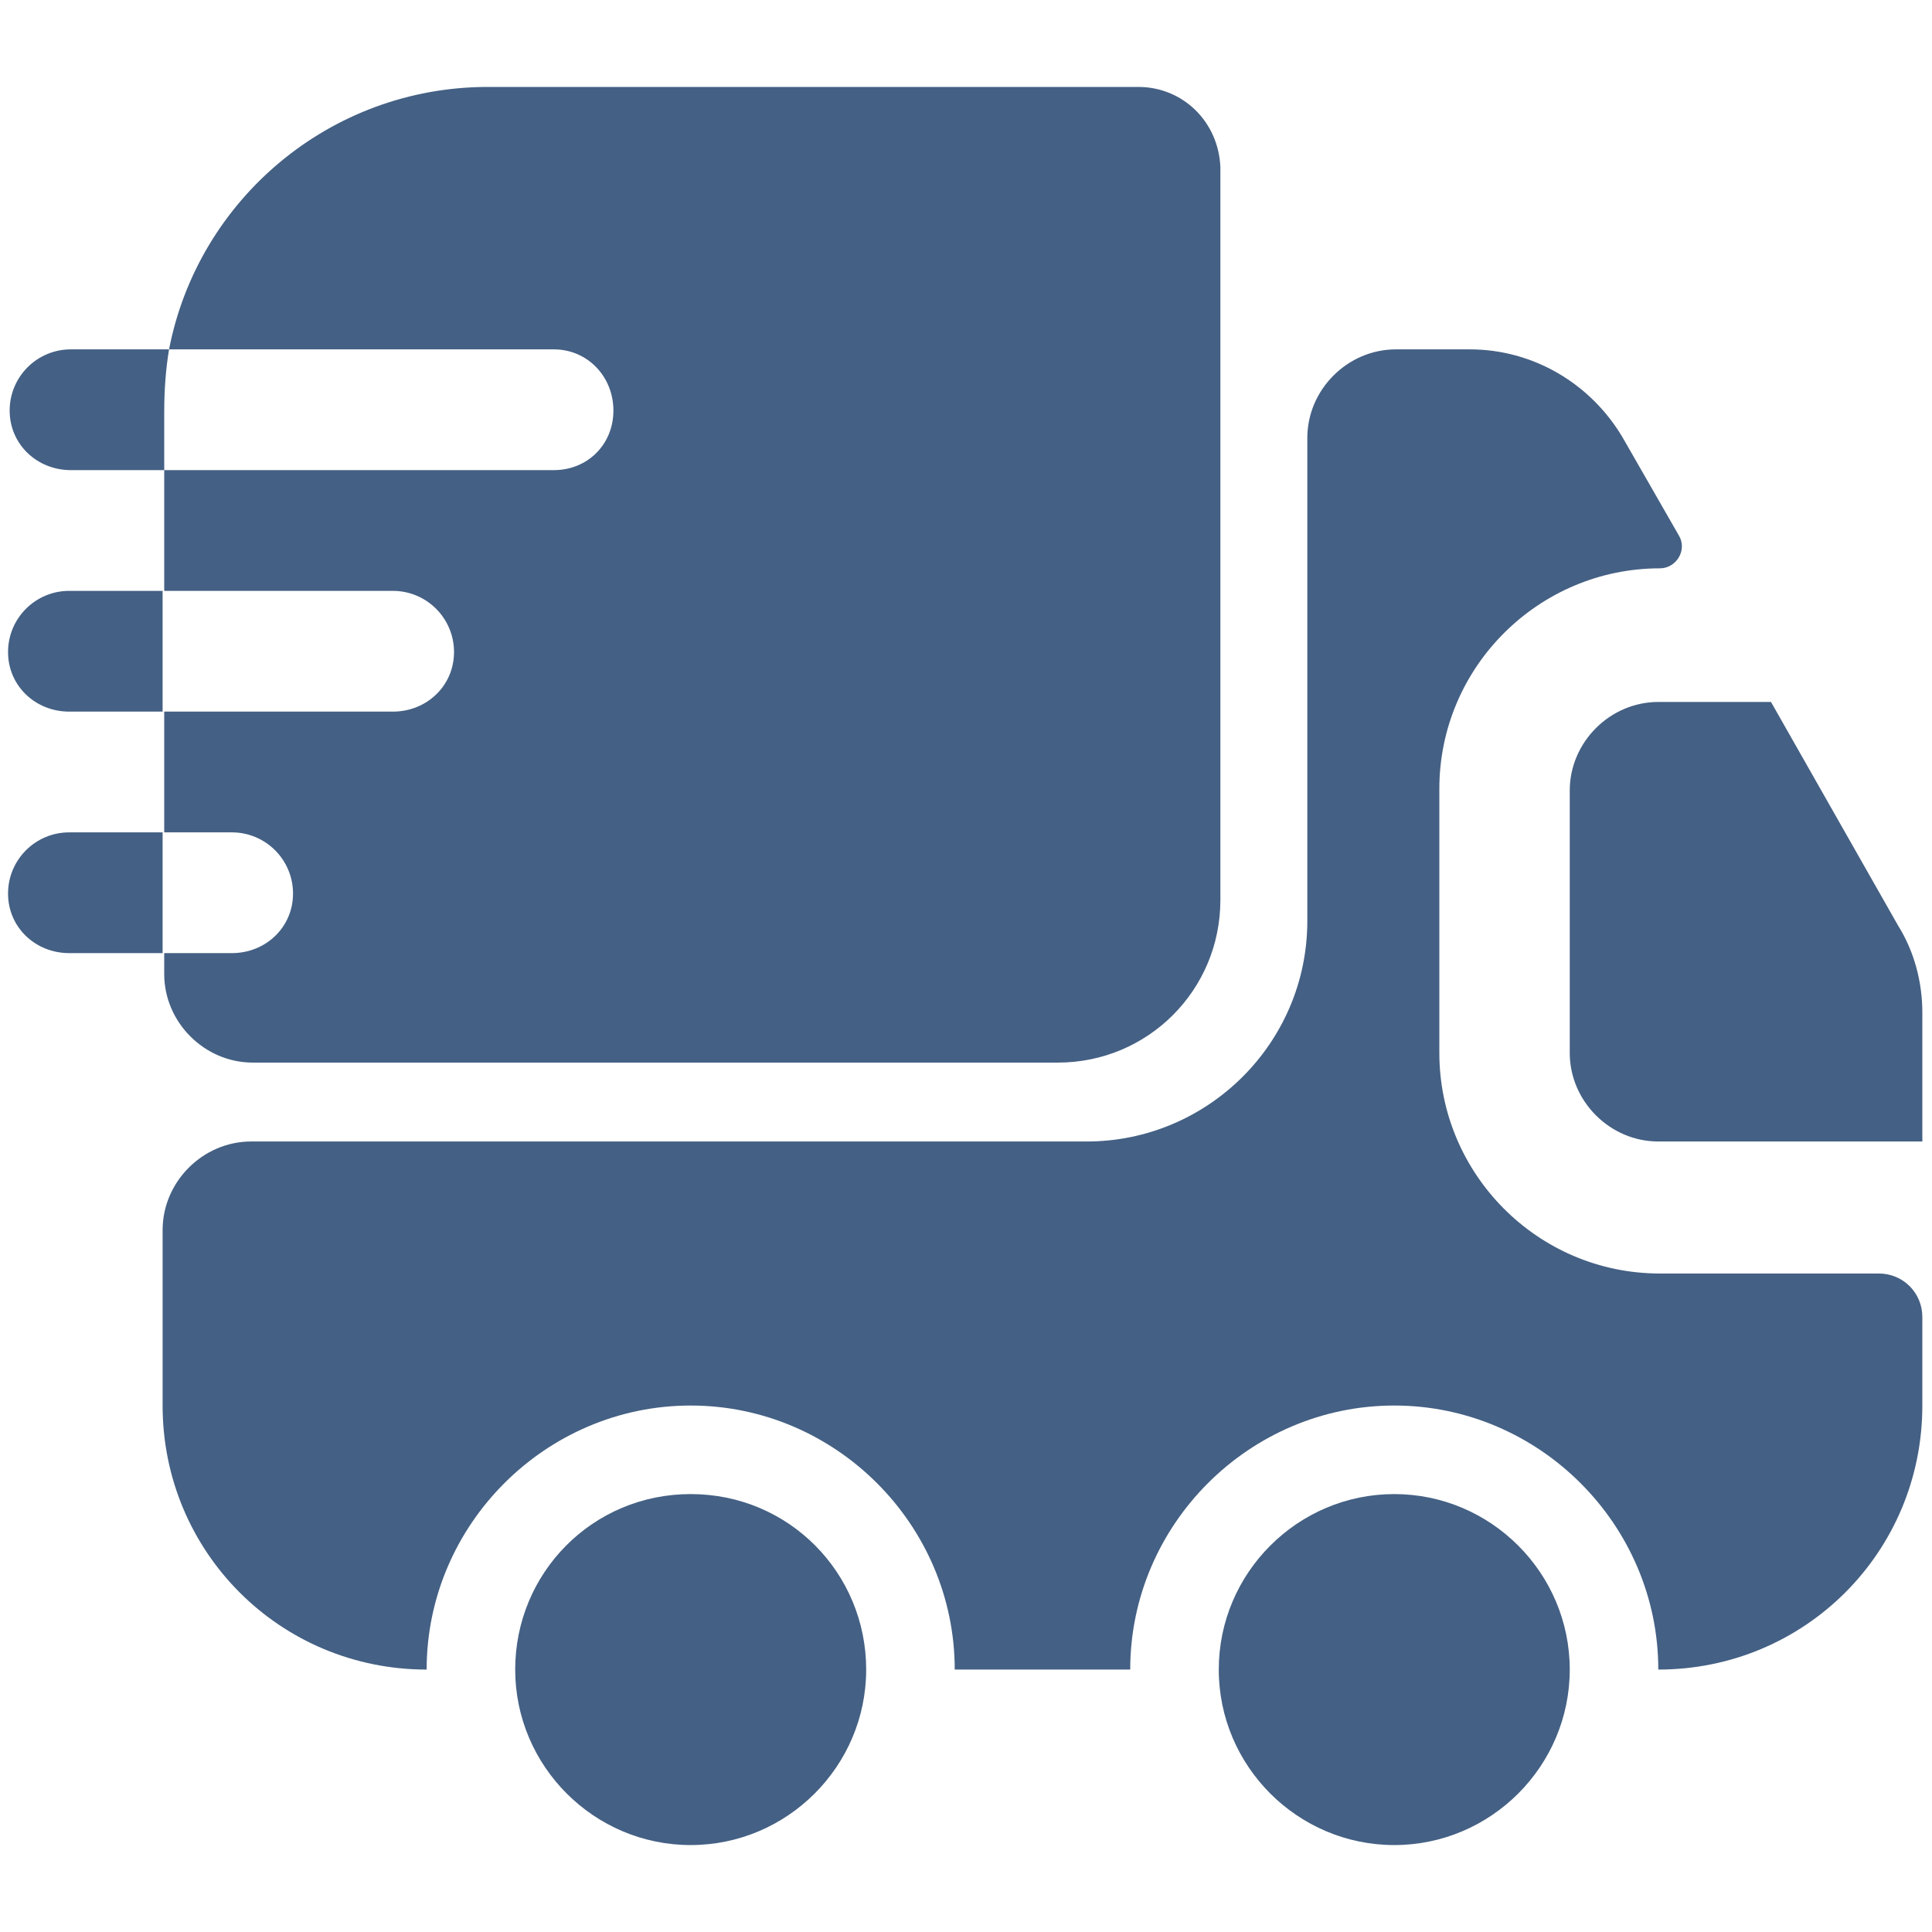 <?xml version="1.0" encoding="utf-8"?>
<!-- Generator: Adobe Illustrator 27.5.0, SVG Export Plug-In . SVG Version: 6.00 Build 0)  -->
<svg version="1.1" id="Layer_1" xmlns="http://www.w3.org/2000/svg" xmlns:xlink="http://www.w3.org/1999/xlink" x="0px" y="0px"
	 viewBox="0 0 120 120" style="enable-background:new 0 0 120 120;" xml:space="preserve">
<style type="text/css">
	.st0{fill:#446084;}
</style>
<g>
	<path class="st0" d="M116.7,79.1c1.5,0,2.7,1.2,2.7,2.7v5.5c0,9.1-7.3,16.4-16.4,16.4c0-9-7.4-16.4-16.4-16.4s-16.4,7.4-16.4,16.4
		H59.3c0-9-7.4-16.4-16.4-16.4s-16.4,7.4-16.4,16.4c-9.1,0-16.4-7.3-16.4-16.4V76.4c0-3,2.5-5.5,5.5-5.5h51.9
		c7.5,0,13.7-6.1,13.7-13.7v-30c0-3,2.5-5.5,5.5-5.5h4.6c3.9,0,7.5,2.1,9.5,5.5l3.5,6.1c0.5,0.9-0.2,2-1.2,2
		c-7.5,0-13.7,6.1-13.7,13.7v16.4c0,7.5,6.1,13.7,13.7,13.7H116.7z"/>
	<path class="st0" d="M42.9,114.6c6,0,10.9-4.9,10.9-10.9S49,92.8,42.9,92.8S32,97.7,32,103.7S36.9,114.6,42.9,114.6z"/>
	<path class="st0" d="M86.6,114.6c6,0,10.9-4.9,10.9-10.9s-4.9-10.9-10.9-10.9s-10.9,4.9-10.9,10.9S80.6,114.6,86.6,114.6z"/>
	<path class="st0" d="M119.4,62.9v8H103c-3,0-5.5-2.5-5.5-5.5V49.1c0-3,2.5-5.5,5.5-5.5h7l7.9,13.9C118.9,59.1,119.4,61,119.4,62.9z
		"/>
	<path class="st0" d="M70.7,5.4H30.3c-9.8,0-18,7-19.8,16.3h23.9c2.1,0,3.7,1.7,3.7,3.8s-1.6,3.7-3.7,3.7H10.2v7.5h14.2
		c2.1,0,3.8,1.7,3.8,3.8s-1.7,3.7-3.8,3.7H10.2v7.5h4.2c2.1,0,3.8,1.7,3.8,3.8s-1.7,3.7-3.8,3.7h-4.2v1.3c0,3,2.5,5.5,5.5,5.5h50
		c5.6,0,10.1-4.5,10.1-10.1V10.4C75.7,7.6,73.5,5.4,70.7,5.4z"/>
	<path class="st0" d="M10.5,21.7H9.7H4.4c-2.1,0-3.8,1.7-3.8,3.8s1.7,3.7,3.8,3.7h5h0.8v-3.6C10.2,24.2,10.3,22.9,10.5,21.7z"/>
	<path class="st0" d="M9.3,36.7h-5c-2.1,0-3.8,1.7-3.8,3.8s1.7,3.7,3.8,3.7h5h0.8v-7.5H9.3z"/>
	<path class="st0" d="M9.3,51.7h-5c-2.1,0-3.8,1.7-3.8,3.8s1.7,3.7,3.8,3.7h5h0.8v-7.5H9.3z"/>
</g>
</svg>
